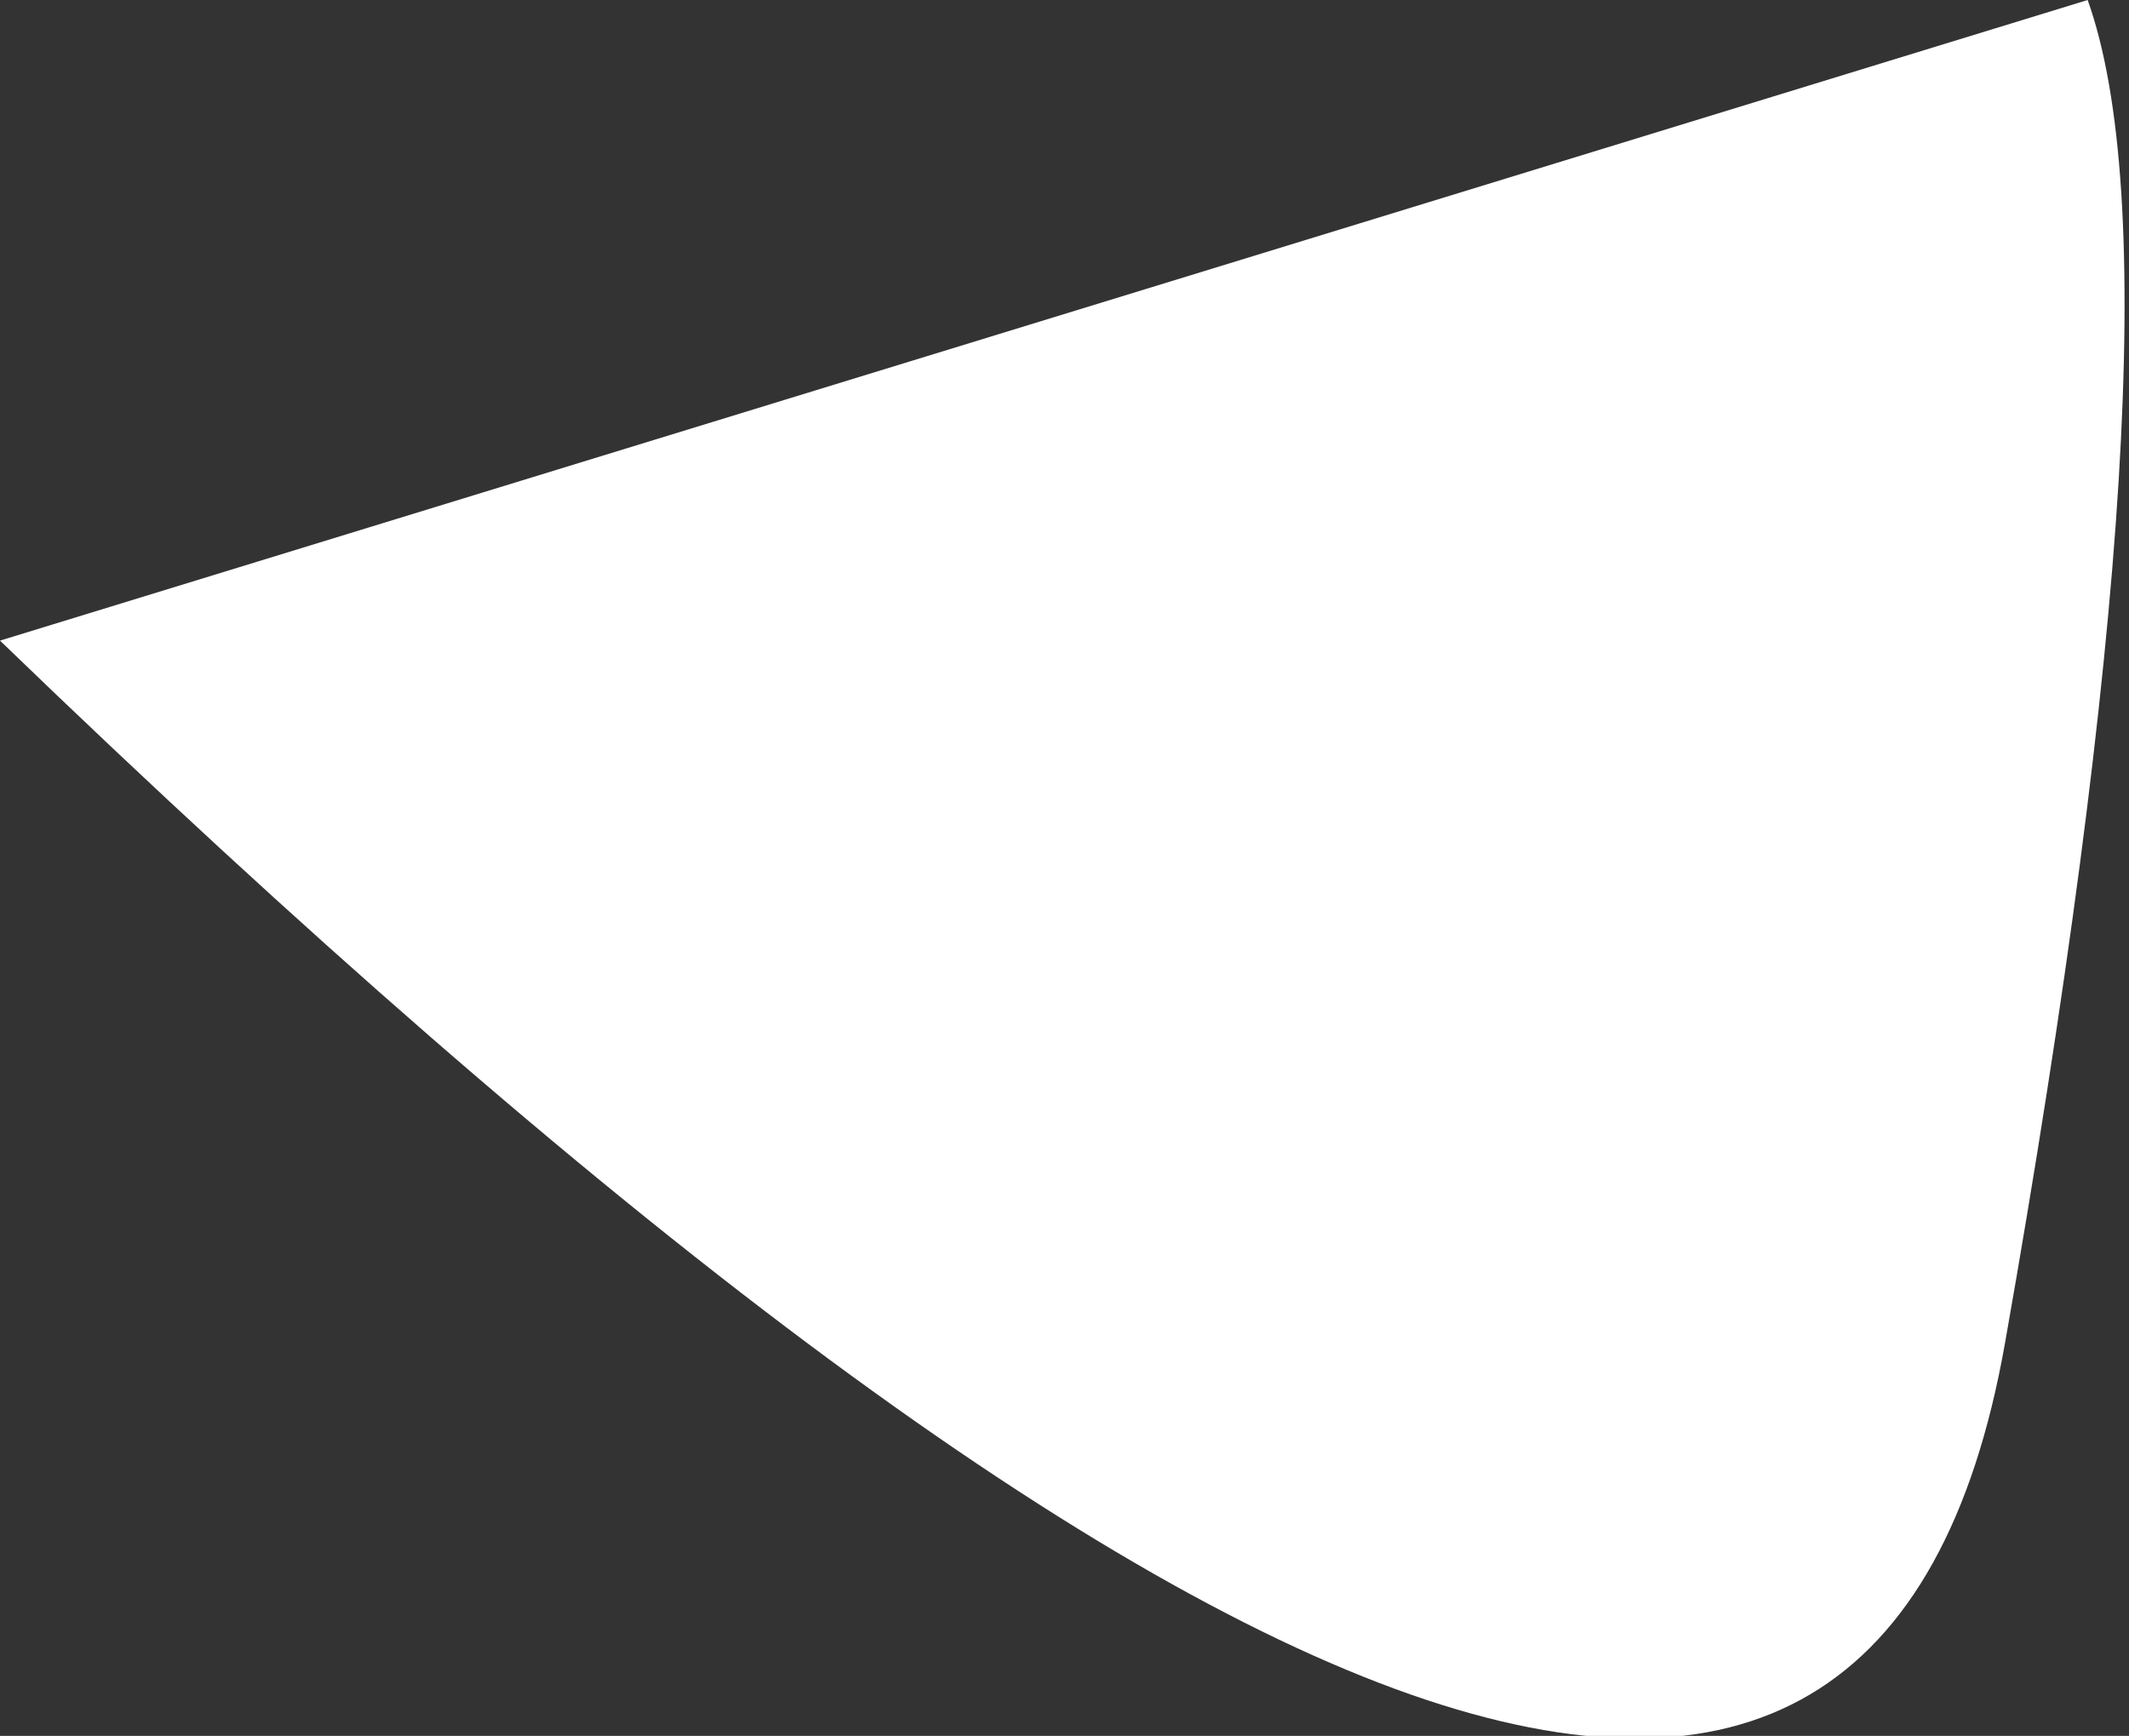 <?xml version="1.0" encoding="UTF-8" standalone="no"?>
<svg xmlns:xlink="http://www.w3.org/1999/xlink" height="4.2px" width="5.15px" xmlns="http://www.w3.org/2000/svg">
  <rect width="100%" height="100%" fill="#333333" stroke="none"/>
  <g transform="matrix(1.0, 0.0, 0.0, 1.0, 0.0, 0.0)">
    <path d="M0.0 1.55 L5.05 0.0 Q5.3 0.7 4.85 3.25 4.4 5.8 0.0 1.55" fill="#ffffff" fill-rule="evenodd" stroke="none"/>
  </g>
</svg>
